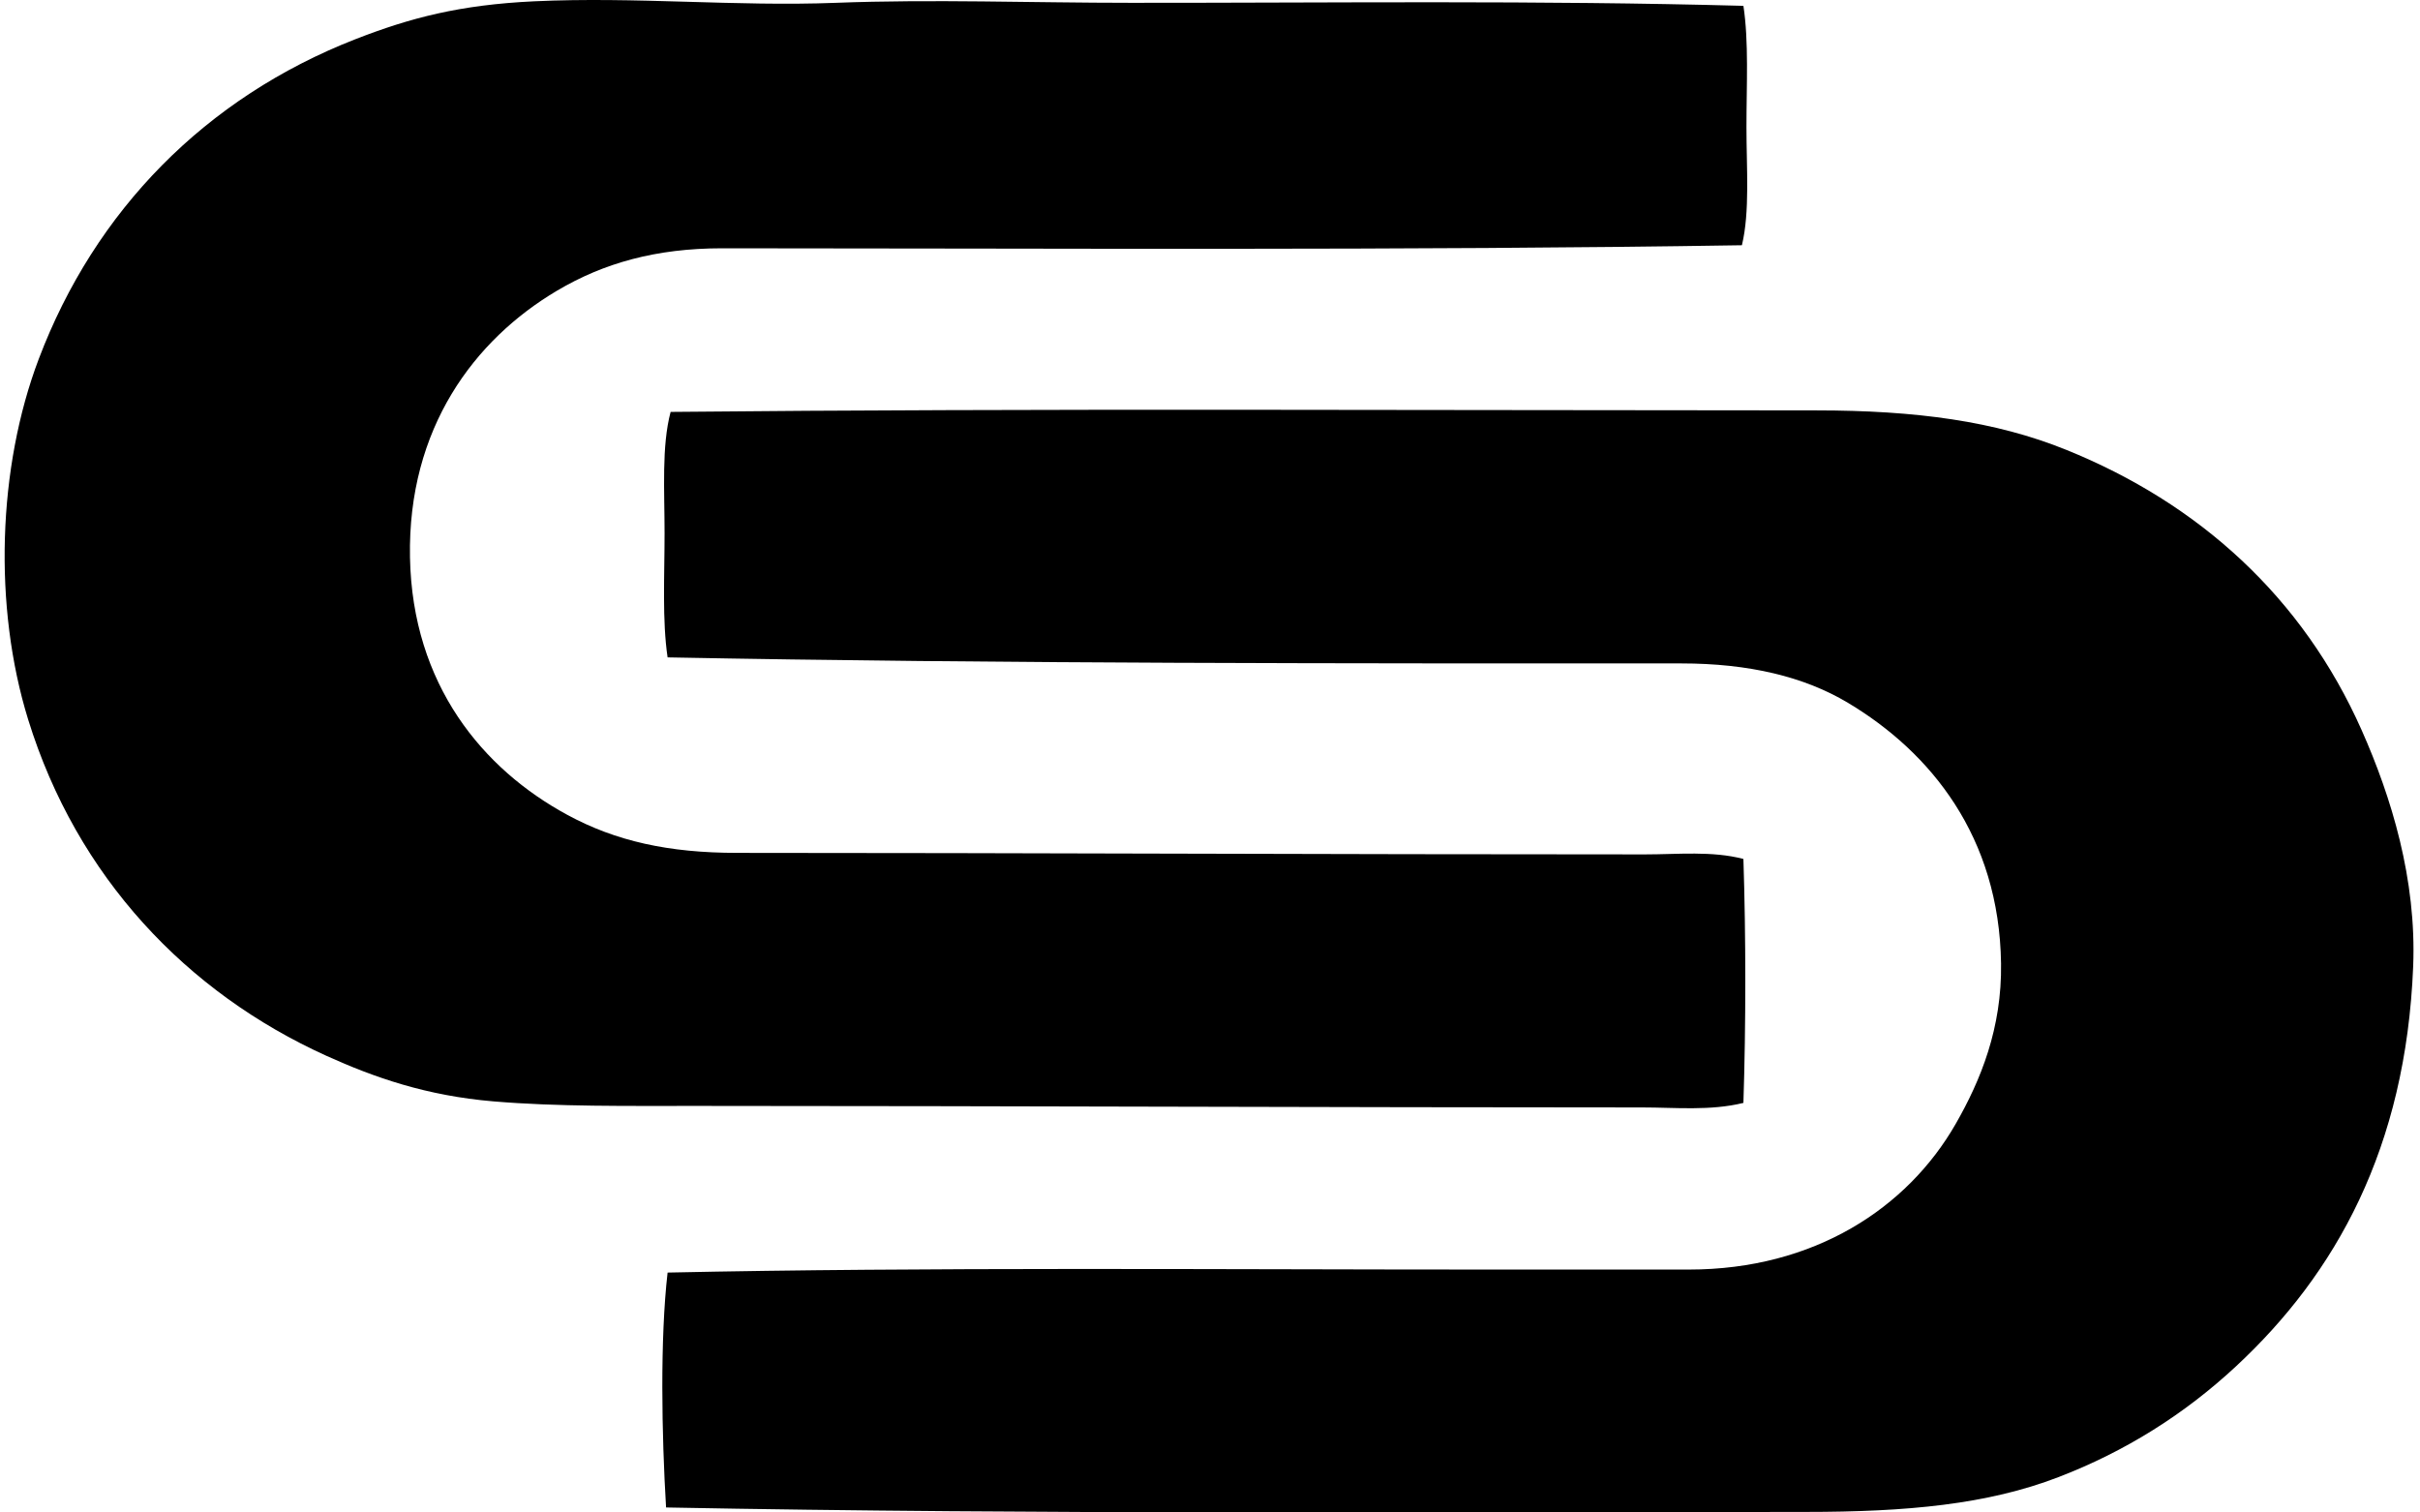<svg xmlns="http://www.w3.org/2000/svg" width="320" height="200" fill="none" viewBox="0 0 320 200">
  <path fill="#000" fill-rule="evenodd" d="M230.534.772c.725 4.777.403 10.411.403 16.03-.004 5.425.469 11.144-.601 15.627-44.262.71-92.322.407-134.848.403-8.761 0-15.678 1.96-21.839 5.61C62.753 44.899 53.895 56.6 54.213 73.709c.314 16.824 9.625 28.003 20.839 34.06 6.378 3.452 13.349 5.01 22.44 5.01 37.14 0 78.48.205 120.019.201 4.401 0 8.854-.484 13.023.601.333 10.284.333 21.97 0 32.258-4.382 1.077-9.009.601-13.426.601-40.45-.004-83.805-.194-124.828-.202-9.366-.004-18.553.116-27.047-.601-8.858-.747-15.751-3.165-22.04-6.009-18.502-8.37-33.03-23.66-39.47-44.48C-.898 80.21-.32 61.827 5.128 47.46c7.431-19.62 22.046-34.54 41.878-42.28C54.264 2.35 60.808.636 70.65.171c13.38-.628 26.62.713 39.872.202 12.838-.493 25.791 0 39.07 0 26.857.011 53.737-.341 80.942.399Z" clip-rule="evenodd"/>
  <path fill="#000" fill-rule="evenodd" d="M88.075 199.337c-.581-9.621-.806-22.304.202-31.061 34.381-.736 72.405-.399 108.398-.399h26.648c16.592 0 28.898-8.141 35.268-19.238 3.341-5.828 6.134-12.698 6.01-21.235-.24-16.774-9.295-27.922-20.238-34.466-5.789-3.464-13.101-5.212-22.04-5.212-43.511.004-90.524.039-134.046-.798-.725-4.902-.4-10.699-.4-16.43 0-5.637-.406-11.492.799-16.03 47.742-.48 100.436-.209 151.475-.201 13.225 0 23.699 1.426 33.06 5.211 17.53 7.08 31.251 19.456 39.07 37.063 3.929 8.847 7.277 19.716 6.816 31.255-.965 24.032-10.237 40.624-23.447 52.895-6.781 6.305-14.588 11.222-23.442 14.628-9.408 3.619-19.995 4.607-33.46 4.607-49.311.012-101.249.357-150.673-.589Z" clip-rule="evenodd"/>
</svg>
